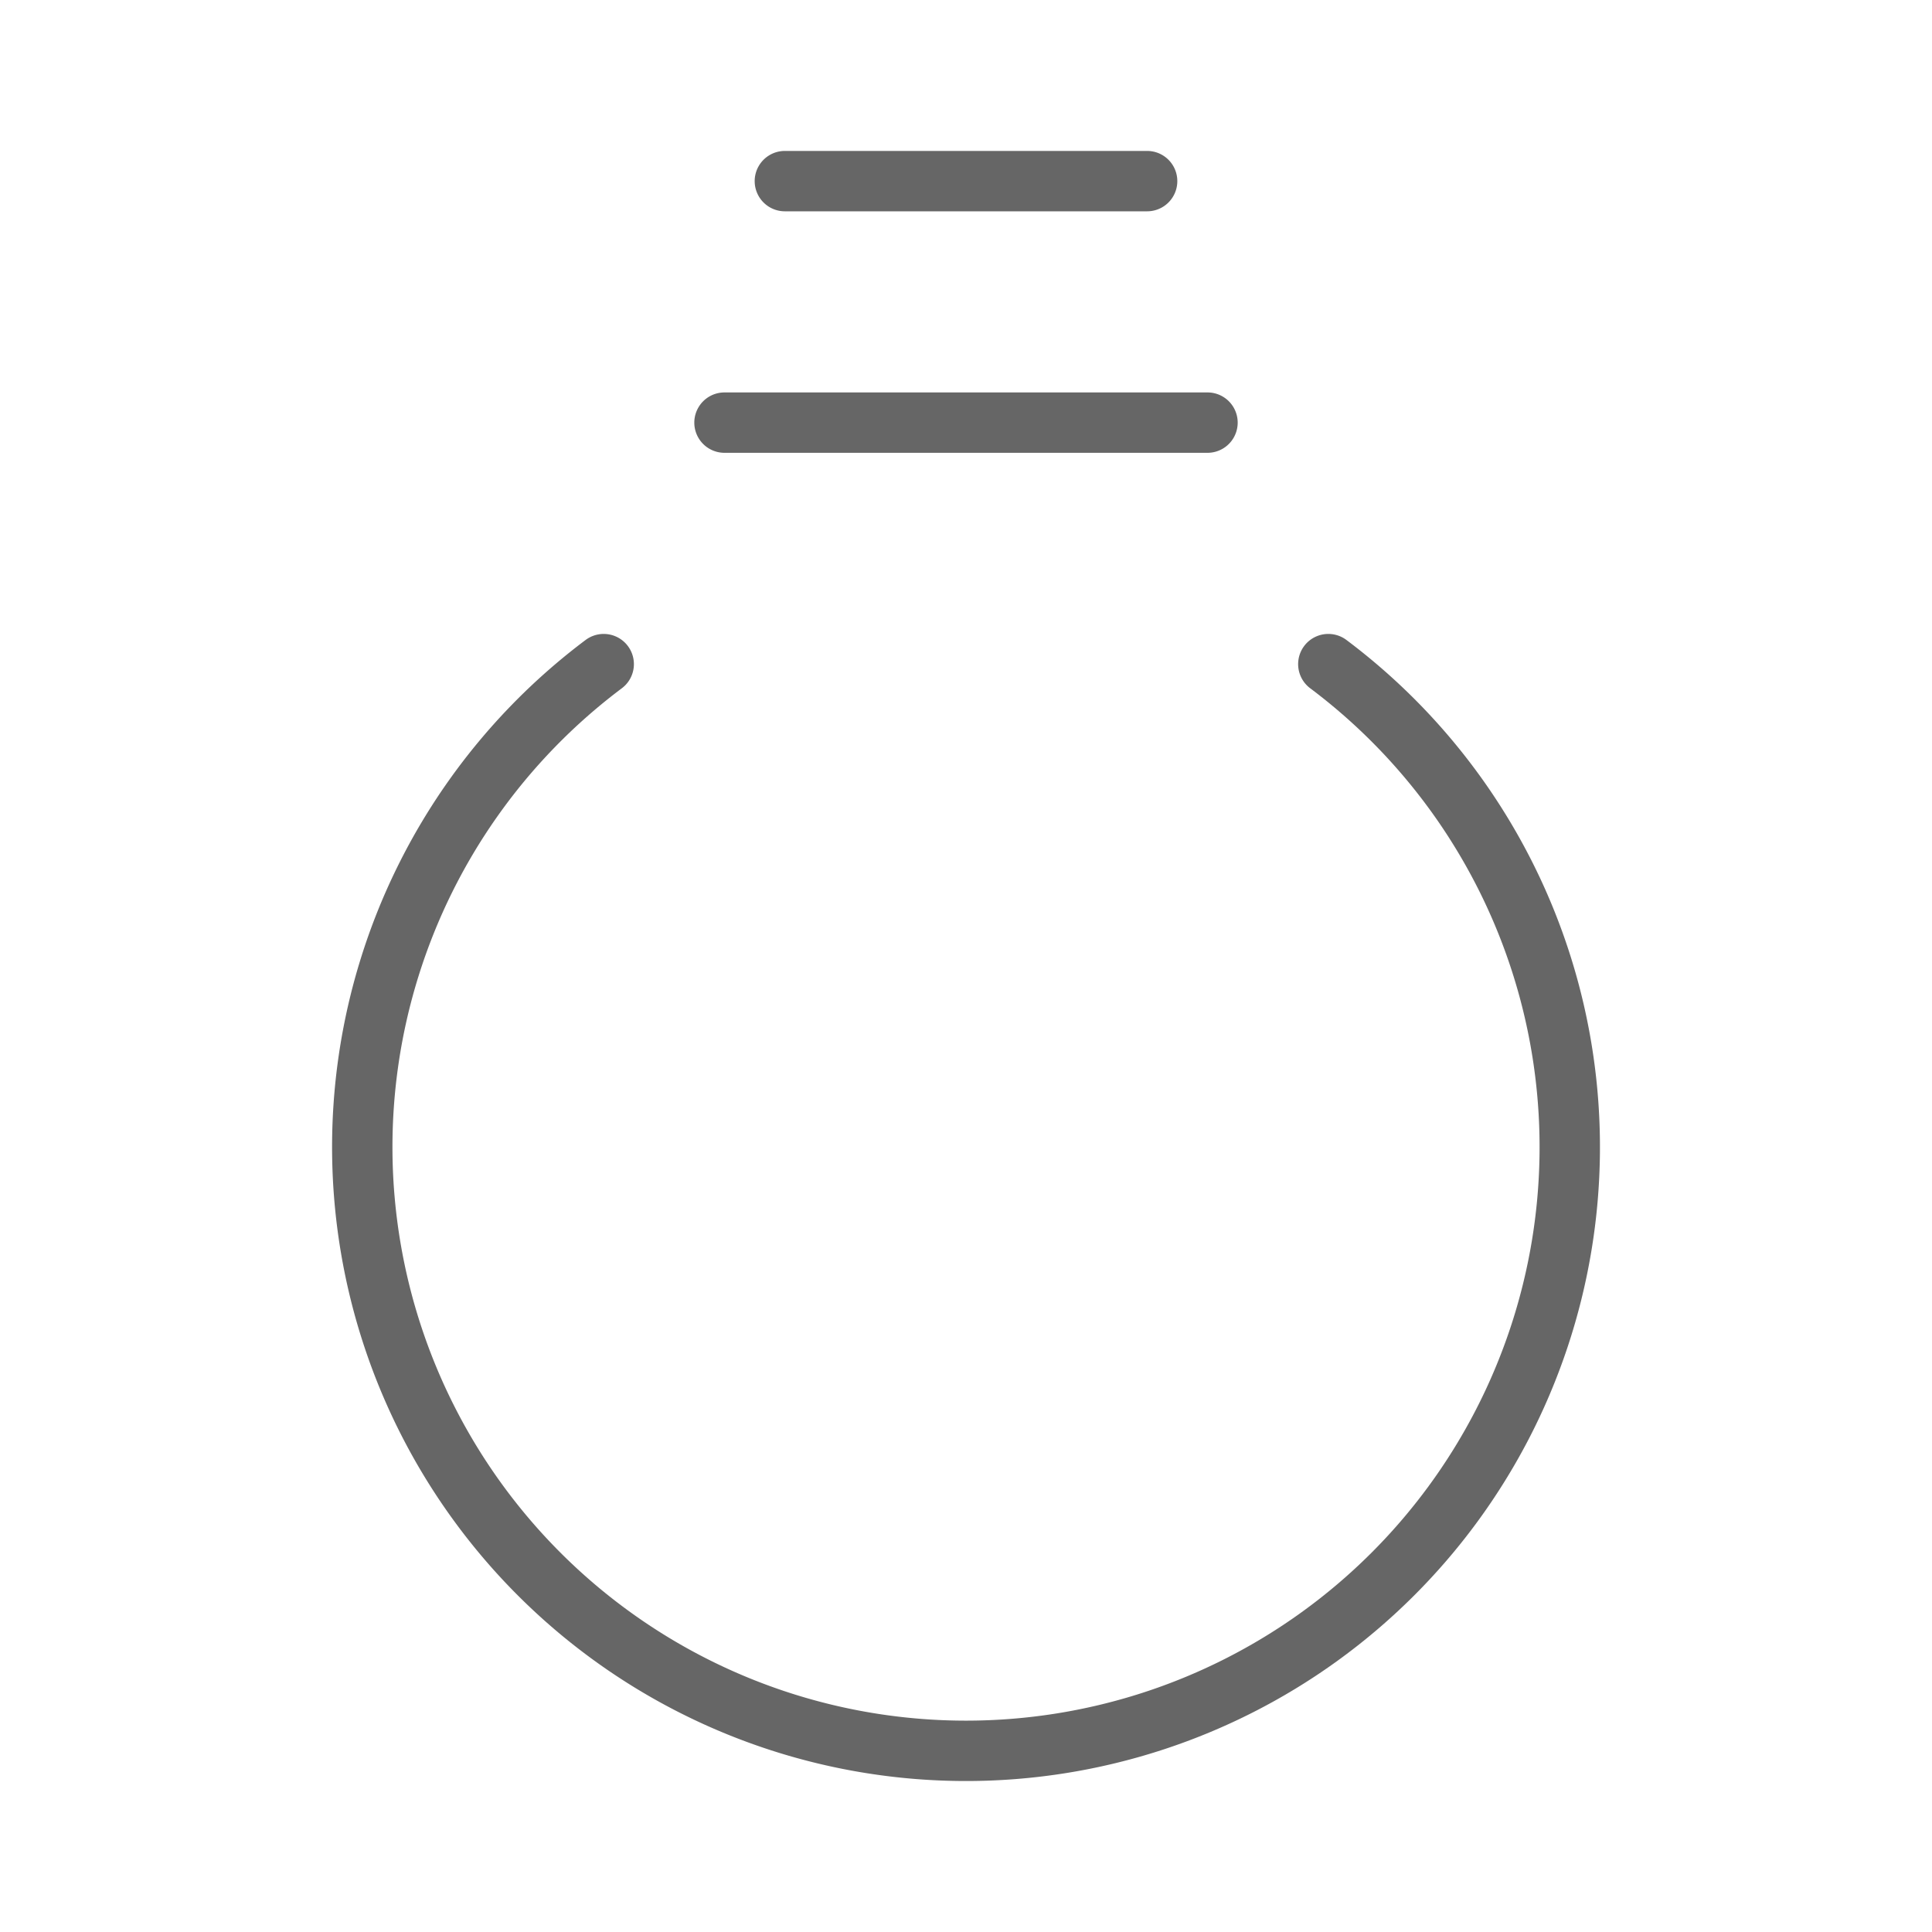 <svg xmlns="http://www.w3.org/2000/svg" width="51.2" height="51.2" viewBox="0 0 51.2 51.2">
  <g id="Grupo_2208" data-name="Grupo 2208" transform="translate(-1183.775 -950.4)">
    <rect id="Rectángulo_922" data-name="Rectángulo 922" width="51.2" height="51.2" transform="translate(1183.775 950.4)" fill="#666" opacity="0"/>
    <path id="Trazado_6588" data-name="Trazado 6588" d="M1215.775,960.8h-12.8a.8.8,0,0,0,0,1.6h12.8a.8.8,0,0,0,0-1.6Z" fill="#666"/>
    <path id="Trazado_6589" data-name="Trazado 6589" d="M1214.175,954.4h-9.6a.8.8,0,0,0,0,1.6h9.6a.8.8,0,0,0,0-1.6Z" fill="#666"/>
    <path id="Trazado_6590" data-name="Trazado 6590" d="M1199.774,967.2a.8.8,0,0,0-.48.16,16.8,16.8,0,1,0,20.163,0,.8.8,0,0,0-.96,1.28,15.2,15.2,0,1,1-18.243,0,.8.8,0,0,0-.48-1.44Z" fill="#666"/>
  </g>
</svg>
